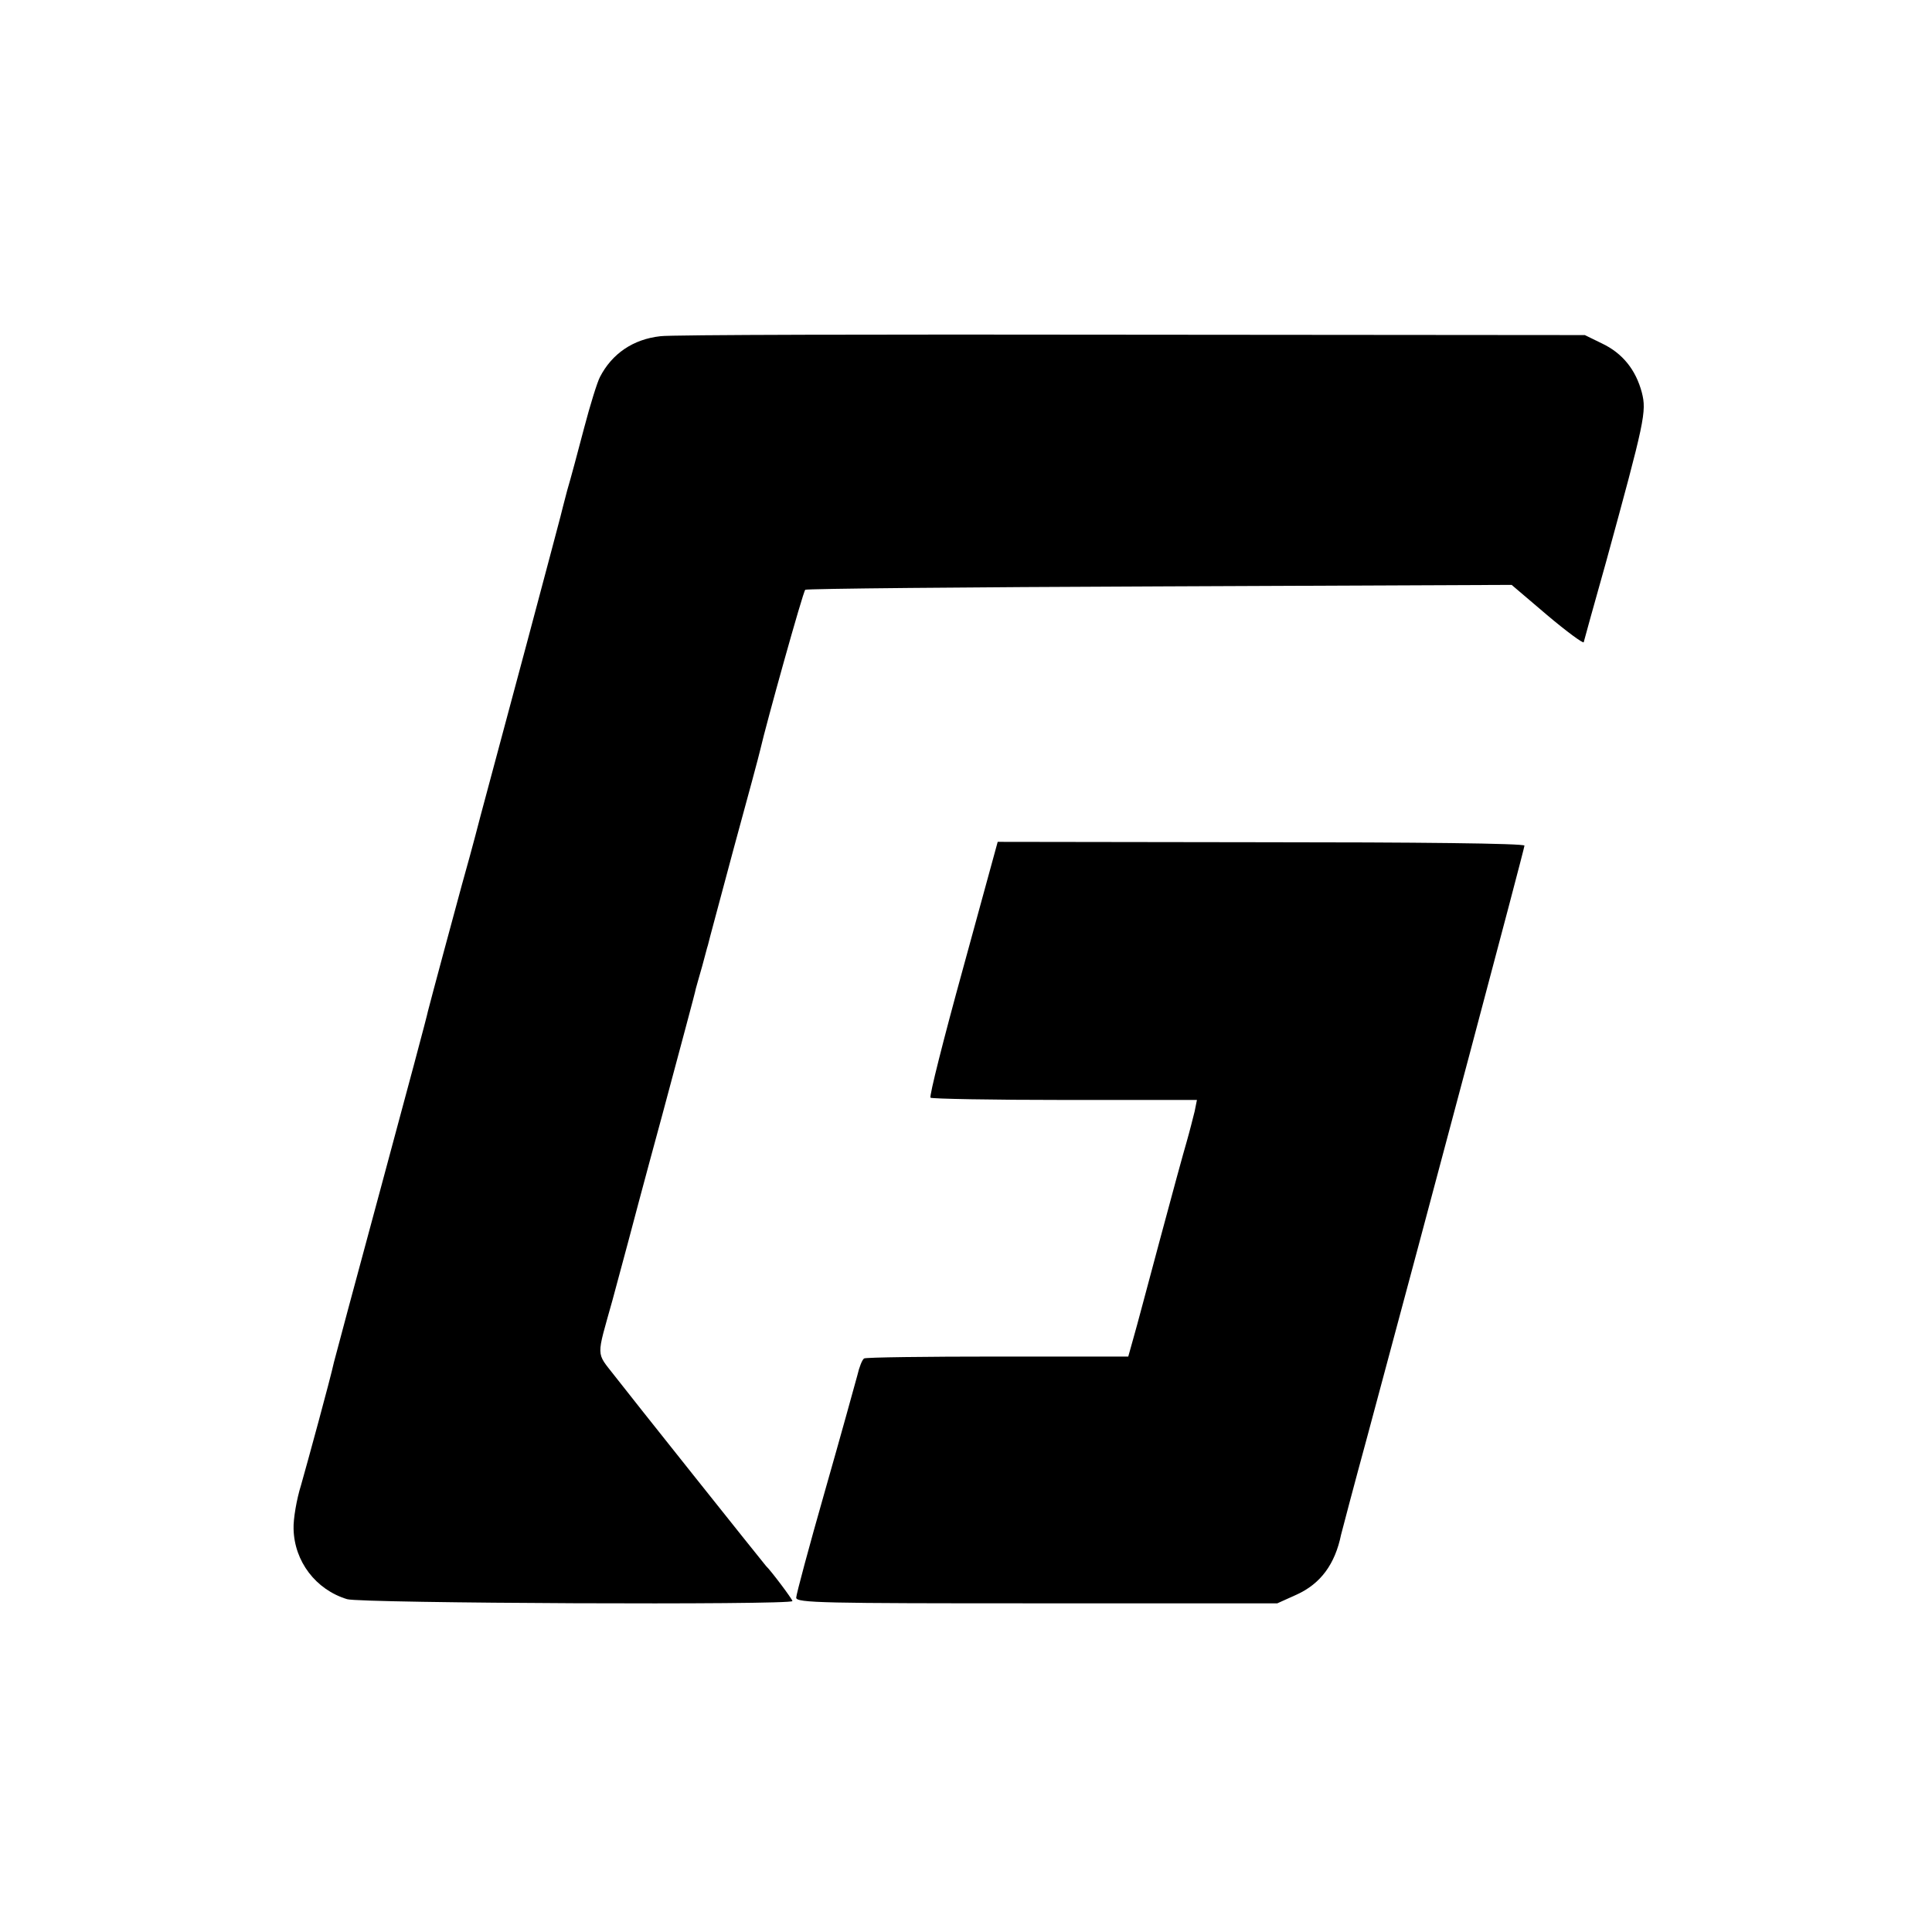 <?xml version="1.0" standalone="no"?>
<!DOCTYPE svg PUBLIC "-//W3C//DTD SVG 20010904//EN"
 "http://www.w3.org/TR/2001/REC-SVG-20010904/DTD/svg10.dtd">
<svg version="1.0" xmlns="http://www.w3.org/2000/svg"
 width="512pt" height="512pt" viewBox="0 0 512 512"
 preserveAspectRatio="xMidYMid meet">
<g transform="translate(0,512) scale(0.1,-0.1)"
fill="#000000" stroke="none">
<path d="M1750 4229 c-72 -8 -128 -46 -160 -108 -7 -13 -26 -74 -42 -135 -16
-61 -36 -136 -45 -166 -8 -30 -16 -62 -18 -70 -2 -8 -42 -159 -89 -335 -47
-176 -102 -381 -122 -455 -19 -74 -42 -157 -50 -185 -14 -51 -83 -307 -90
-335 -1 -8 -57 -217 -124 -465 -67 -247 -123 -457 -125 -465 -10 -46 -70 -265
-87 -325 -12 -38 -21 -91 -20 -117 2 -86 59 -161 142 -186 36 -11 1180 -16
1180 -5 0 5 -58 82 -70 93 -4 4 -365 457 -402 505 -49 63 -48 45 -5 199 21 78
40 148 42 156 2 8 42 159 90 335 47 176 88 327 89 335 2 8 10 35 17 60 7 25
13 50 15 55 1 6 32 120 68 255 37 135 69 254 71 264 15 66 113 418 119 423 2
3 425 7 938 9 l934 4 94 -80 c52 -44 96 -76 97 -72 1 4 27 99 59 212 103 376
108 399 95 450 -16 60 -51 104 -106 130 l-45 22 -1202 1 c-662 1 -1223 0
-1248 -4z"/>
<path d="M2552 2553 c-51 -185 -90 -339 -86 -342 3 -3 163 -6 356 -6 l350 0
-6 -30 c-4 -16 -13 -52 -21 -80 -8 -27 -40 -144 -71 -260 -31 -115 -62 -233
-70 -260 l-14 -50 -345 0 c-190 0 -350 -2 -355 -5 -5 -3 -13 -23 -18 -45 -6
-22 -44 -160 -86 -307 -42 -147 -76 -274 -76 -282 0 -14 73 -15 638 -15 l637
0 51 23 c64 29 102 81 118 159 3 12 34 130 70 262 164 609 416 1556 416 1564
0 6 -289 9 -698 9 l-698 1 -92 -336z"/>
</g>
</svg>
